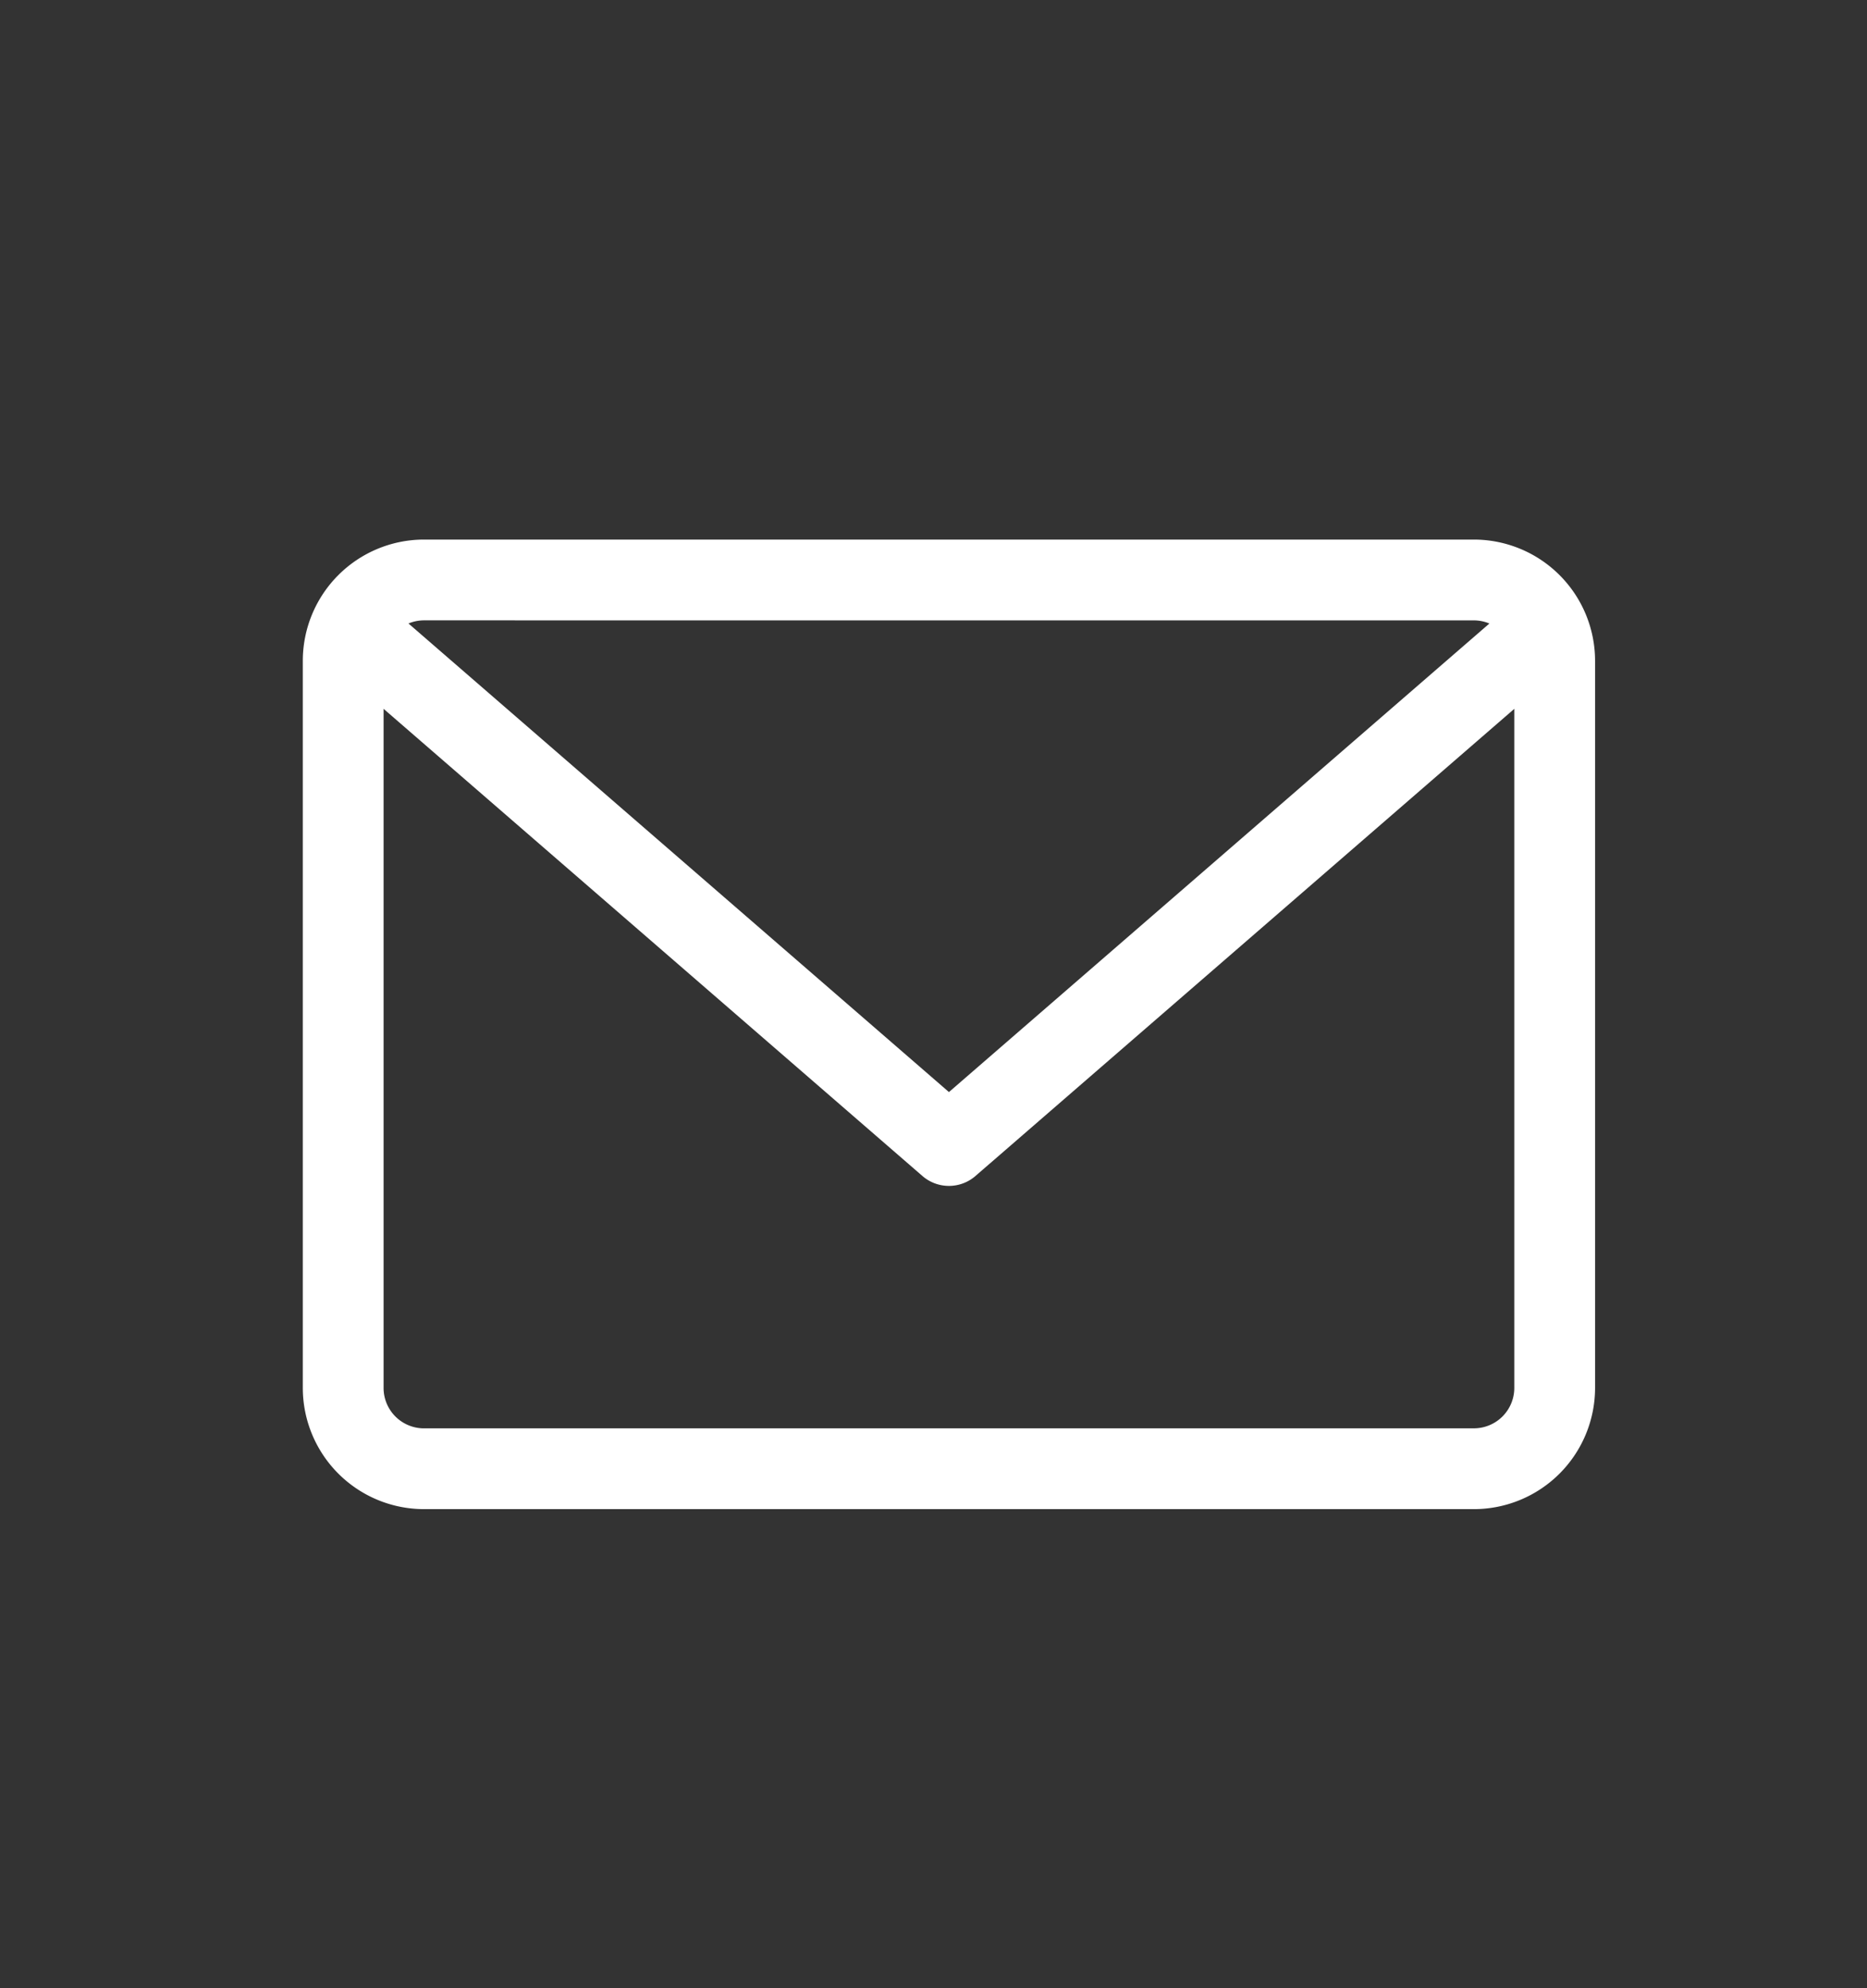 <svg xmlns="http://www.w3.org/2000/svg" width="63.722" height="67.838" viewBox="0 0 63.722 67.838"><rect x="0" y="0" width="63.722" height="67.838" fill="#333333" stroke="none"/><defs><style>.f45aecfc-d9c9-4f82-b483-c1b0e25cd8c8{fill:#fff;}</style></defs><g id="f83a53de-116e-4063-93d8-bd6f83d34c74" data-name="Grafisme"><path class="f45aecfc-d9c9-4f82-b483-c1b0e25cd8c8" d="M50.306,18.409H14.47a4.139,4.139,0,0,0-4.135,4.135V47.353A4.139,4.139,0,0,0,14.47,51.488H50.306a4.139,4.139,0,0,0,4.135-4.135V22.543A4.139,4.139,0,0,0,50.306,18.409Zm0,2.757a1.371,1.371,0,0,1,.528.107L32.388,37.259,13.942,21.272a1.373,1.373,0,0,1,.528-.107Zm0,27.566H14.47a1.379,1.379,0,0,1-1.378-1.378V24.184l18.393,15.94a1.38,1.38,0,0,0,1.806,0l18.393-15.94V47.353A1.379,1.379,0,0,1,50.306,48.731Z"/></g></svg>